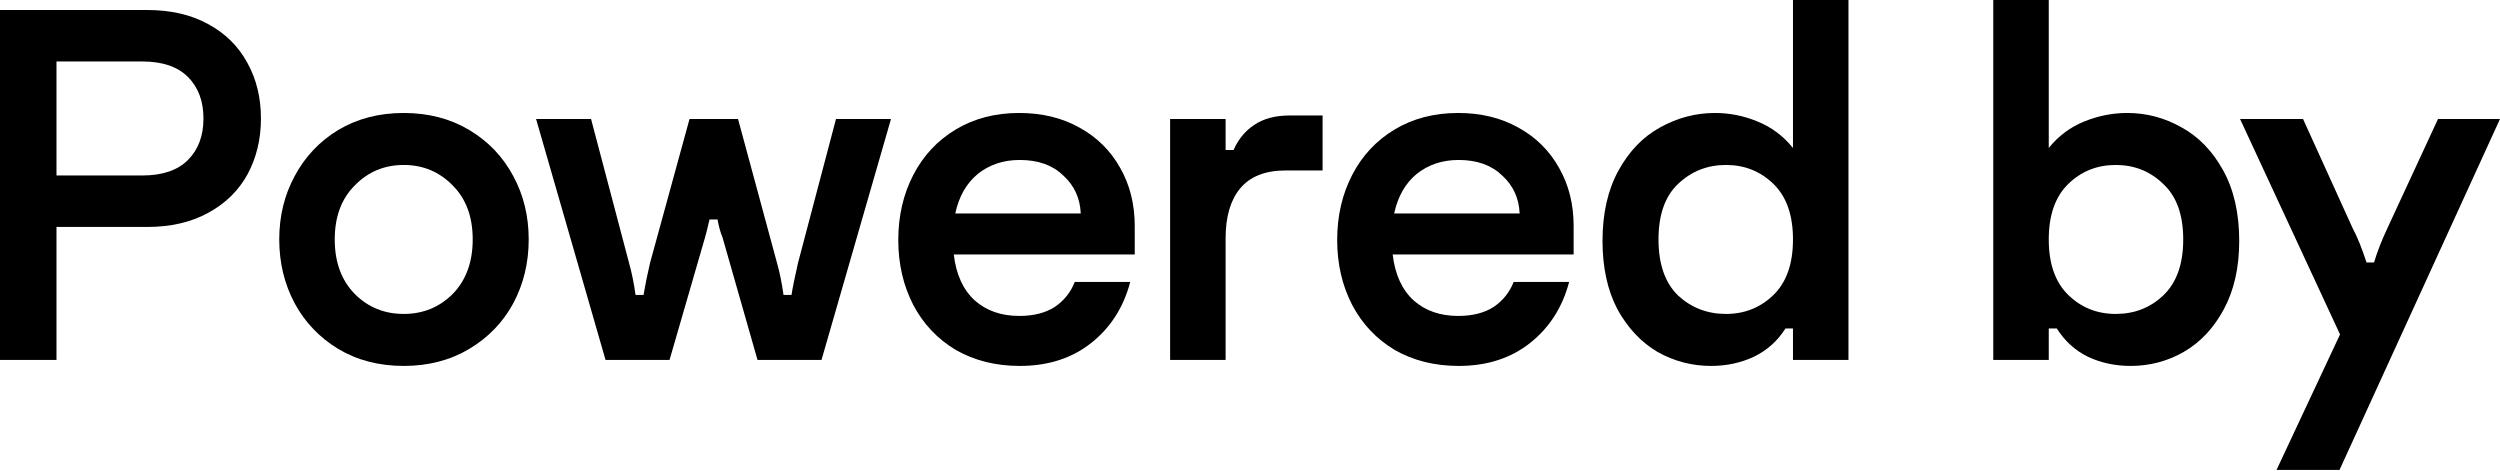 <?xml version="1.0" encoding="UTF-8"?> <svg xmlns="http://www.w3.org/2000/svg" width="594" height="112" viewBox="0 0 594 112" fill="none"> <path d="M34.92 2.376C40.542 2.376 45.372 3.484 49.411 5.701C53.528 7.918 56.656 11.007 58.794 14.966C60.932 18.846 62.001 23.241 62.001 28.15C62.001 33.059 60.932 37.494 58.794 41.453C56.656 45.333 53.528 48.381 49.411 50.599C45.372 52.816 40.542 53.924 34.92 53.924H13.422V85.519H0V2.376H34.92ZM33.851 41.69C38.602 41.69 42.205 40.463 44.66 38.008C47.114 35.554 48.342 32.267 48.342 28.15C48.342 24.032 47.114 20.746 44.66 18.291C42.205 15.837 38.602 14.609 33.851 14.609H13.422V41.69H33.851Z" fill="black"></path> <path d="M95.925 86.944C90.065 86.944 84.878 85.598 80.365 82.906C75.931 80.213 72.486 76.611 70.031 72.097C67.577 67.504 66.349 62.437 66.349 56.894C66.349 51.351 67.577 46.323 70.031 41.809C72.486 37.217 75.931 33.574 80.365 30.882C84.878 28.189 90.065 26.843 95.925 26.843C101.784 26.843 106.971 28.189 111.484 30.882C115.998 33.574 119.482 37.217 121.937 41.809C124.391 46.323 125.619 51.351 125.619 56.894C125.619 62.437 124.391 67.504 121.937 72.097C119.482 76.611 115.998 80.213 111.484 82.906C106.971 85.598 101.784 86.944 95.925 86.944ZM95.925 74.591C100.517 74.591 104.397 73.008 107.565 69.84C110.732 66.594 112.316 62.278 112.316 56.894C112.316 51.509 110.732 47.233 107.565 44.066C104.397 40.819 100.517 39.196 95.925 39.196C91.332 39.196 87.452 40.819 84.284 44.066C81.117 47.233 79.534 51.509 79.534 56.894C79.534 62.278 81.117 66.594 84.284 69.84C87.452 73.008 91.332 74.591 95.925 74.591Z" fill="black"></path> <path d="M127.369 28.269H140.434L149.461 62.476C150.094 64.693 150.609 67.227 151.005 70.078H152.906C153.301 67.702 153.816 65.168 154.45 62.476L163.833 28.269H175.354L184.619 62.476C185.252 64.693 185.767 67.227 186.163 70.078H188.063C188.301 68.494 188.815 65.96 189.607 62.476L198.634 28.269H211.7L195.19 85.519H179.986L171.672 56.419C171.197 55.31 170.801 53.885 170.484 52.143H168.584C168.267 53.568 167.911 54.993 167.515 56.419L159.082 85.519H143.879L127.369 28.269Z" fill="black"></path> <path d="M242.295 86.944C236.593 86.944 231.526 85.677 227.091 83.143C222.736 80.53 219.371 76.967 216.995 72.453C214.62 67.861 213.432 62.714 213.432 57.013C213.432 51.311 214.62 46.164 216.995 41.572C219.371 36.979 222.736 33.376 227.091 30.763C231.446 28.15 236.475 26.843 242.176 26.843C247.56 26.843 252.311 27.991 256.429 30.288C260.626 32.584 263.872 35.791 266.169 39.909C268.465 43.947 269.613 48.54 269.613 53.687V60.457H226.616C227.17 65.208 228.833 68.85 231.605 71.384C234.376 73.839 237.9 75.066 242.176 75.066C245.581 75.066 248.392 74.354 250.609 72.928C252.826 71.424 254.41 69.444 255.36 66.99H268.544C266.96 73.008 263.872 77.838 259.28 81.48C254.687 85.123 249.025 86.944 242.295 86.944ZM256.785 50.717C256.627 47.075 255.241 44.066 252.628 41.69C250.094 39.236 246.65 38.008 242.295 38.008C238.415 38.008 235.089 39.117 232.317 41.334C229.625 43.551 227.844 46.679 226.973 50.717H256.785Z" fill="black"></path> <path d="M278.02 28.269H291.204V35.633H293.105C294.213 33.099 295.837 31.119 297.975 29.694C300.192 28.189 303.003 27.437 306.408 27.437H314.247V40.503H305.457C300.627 40.503 297.024 41.928 294.649 44.779C292.353 47.55 291.204 51.509 291.204 56.656V85.519H278.02V28.269Z" fill="black"></path> <path d="M346.576 86.944C340.875 86.944 335.807 85.677 331.373 83.143C327.018 80.53 323.652 76.967 321.277 72.453C318.901 67.861 317.714 62.714 317.714 57.013C317.714 51.311 318.901 46.164 321.277 41.572C323.652 36.979 327.018 33.376 331.373 30.763C335.728 28.15 340.756 26.843 346.457 26.843C351.842 26.843 356.593 27.991 360.711 30.288C364.907 32.584 368.154 35.791 370.45 39.909C372.746 43.947 373.895 48.54 373.895 53.687V60.457H330.898C331.452 65.208 333.115 68.85 335.886 71.384C338.658 73.839 342.181 75.066 346.457 75.066C349.862 75.066 352.673 74.354 354.891 72.928C357.108 71.424 358.691 69.444 359.642 66.99H372.826C371.242 73.008 368.154 77.838 363.561 81.48C358.968 85.123 353.307 86.944 346.576 86.944ZM361.067 50.717C360.908 47.075 359.523 44.066 356.91 41.69C354.376 39.236 350.931 38.008 346.576 38.008C342.696 38.008 339.37 39.117 336.599 41.334C333.907 43.551 332.125 46.679 331.254 50.717H361.067Z" fill="black"></path> <path d="M406.532 86.944C402.019 86.944 397.782 85.835 393.823 83.618C389.943 81.322 386.776 77.957 384.321 73.522C381.945 69.009 380.758 63.585 380.758 57.25C380.758 50.678 382.025 45.095 384.558 40.503C387.092 35.91 390.379 32.505 394.417 30.288C398.534 27.991 402.89 26.843 407.482 26.843C410.966 26.843 414.332 27.516 417.578 28.863C420.904 30.209 423.715 32.307 426.011 35.158V0H439.195V85.519H426.011V78.036H424.23C422.329 81.045 419.795 83.302 416.628 84.806C413.54 86.231 410.175 86.944 406.532 86.944ZM410.095 74.591C414.53 74.591 418.291 73.087 421.379 70.078C424.467 67.069 426.011 62.674 426.011 56.894C426.011 51.113 424.467 46.718 421.379 43.71C418.291 40.701 414.53 39.196 410.095 39.196C405.661 39.196 401.86 40.701 398.693 43.71C395.605 46.639 394.061 51.034 394.061 56.894C394.061 62.753 395.605 67.188 398.693 70.197C401.86 73.126 405.661 74.591 410.095 74.591Z" fill="black"></path> <path d="M506.264 86.944C502.621 86.944 499.256 86.231 496.168 84.806C493.08 83.302 490.586 81.045 488.685 78.036H486.785V85.519H473.601V0H486.785V35.158C489.081 32.307 491.892 30.209 495.218 28.863C498.544 27.516 501.948 26.843 505.433 26.843C510.025 26.843 514.341 27.991 518.379 30.288C522.417 32.505 525.704 35.91 528.238 40.503C530.771 45.095 532.038 50.678 532.038 57.25C532.038 63.585 530.811 69.009 528.356 73.522C525.981 77.957 522.813 81.322 518.854 83.618C514.974 85.835 510.777 86.944 506.264 86.944ZM502.701 74.591C507.135 74.591 510.896 73.126 513.984 70.197C517.152 67.188 518.735 62.753 518.735 56.894C518.735 51.034 517.152 46.639 513.984 43.71C510.896 40.701 507.135 39.196 502.701 39.196C498.266 39.196 494.505 40.701 491.417 43.71C488.329 46.718 486.785 51.113 486.785 56.894C486.785 62.674 488.329 67.069 491.417 70.078C494.505 73.087 498.266 74.591 502.701 74.591Z" fill="black"></path> <path d="M555.991 79.461L532.236 28.269H547.202L558.961 54.162C560.069 56.221 561.178 58.953 562.286 62.357H564.068C564.86 59.744 565.929 57.013 567.275 54.162L579.271 28.269H594L555.872 111.649H540.907L555.991 79.461Z" fill="black"></path> </svg> 